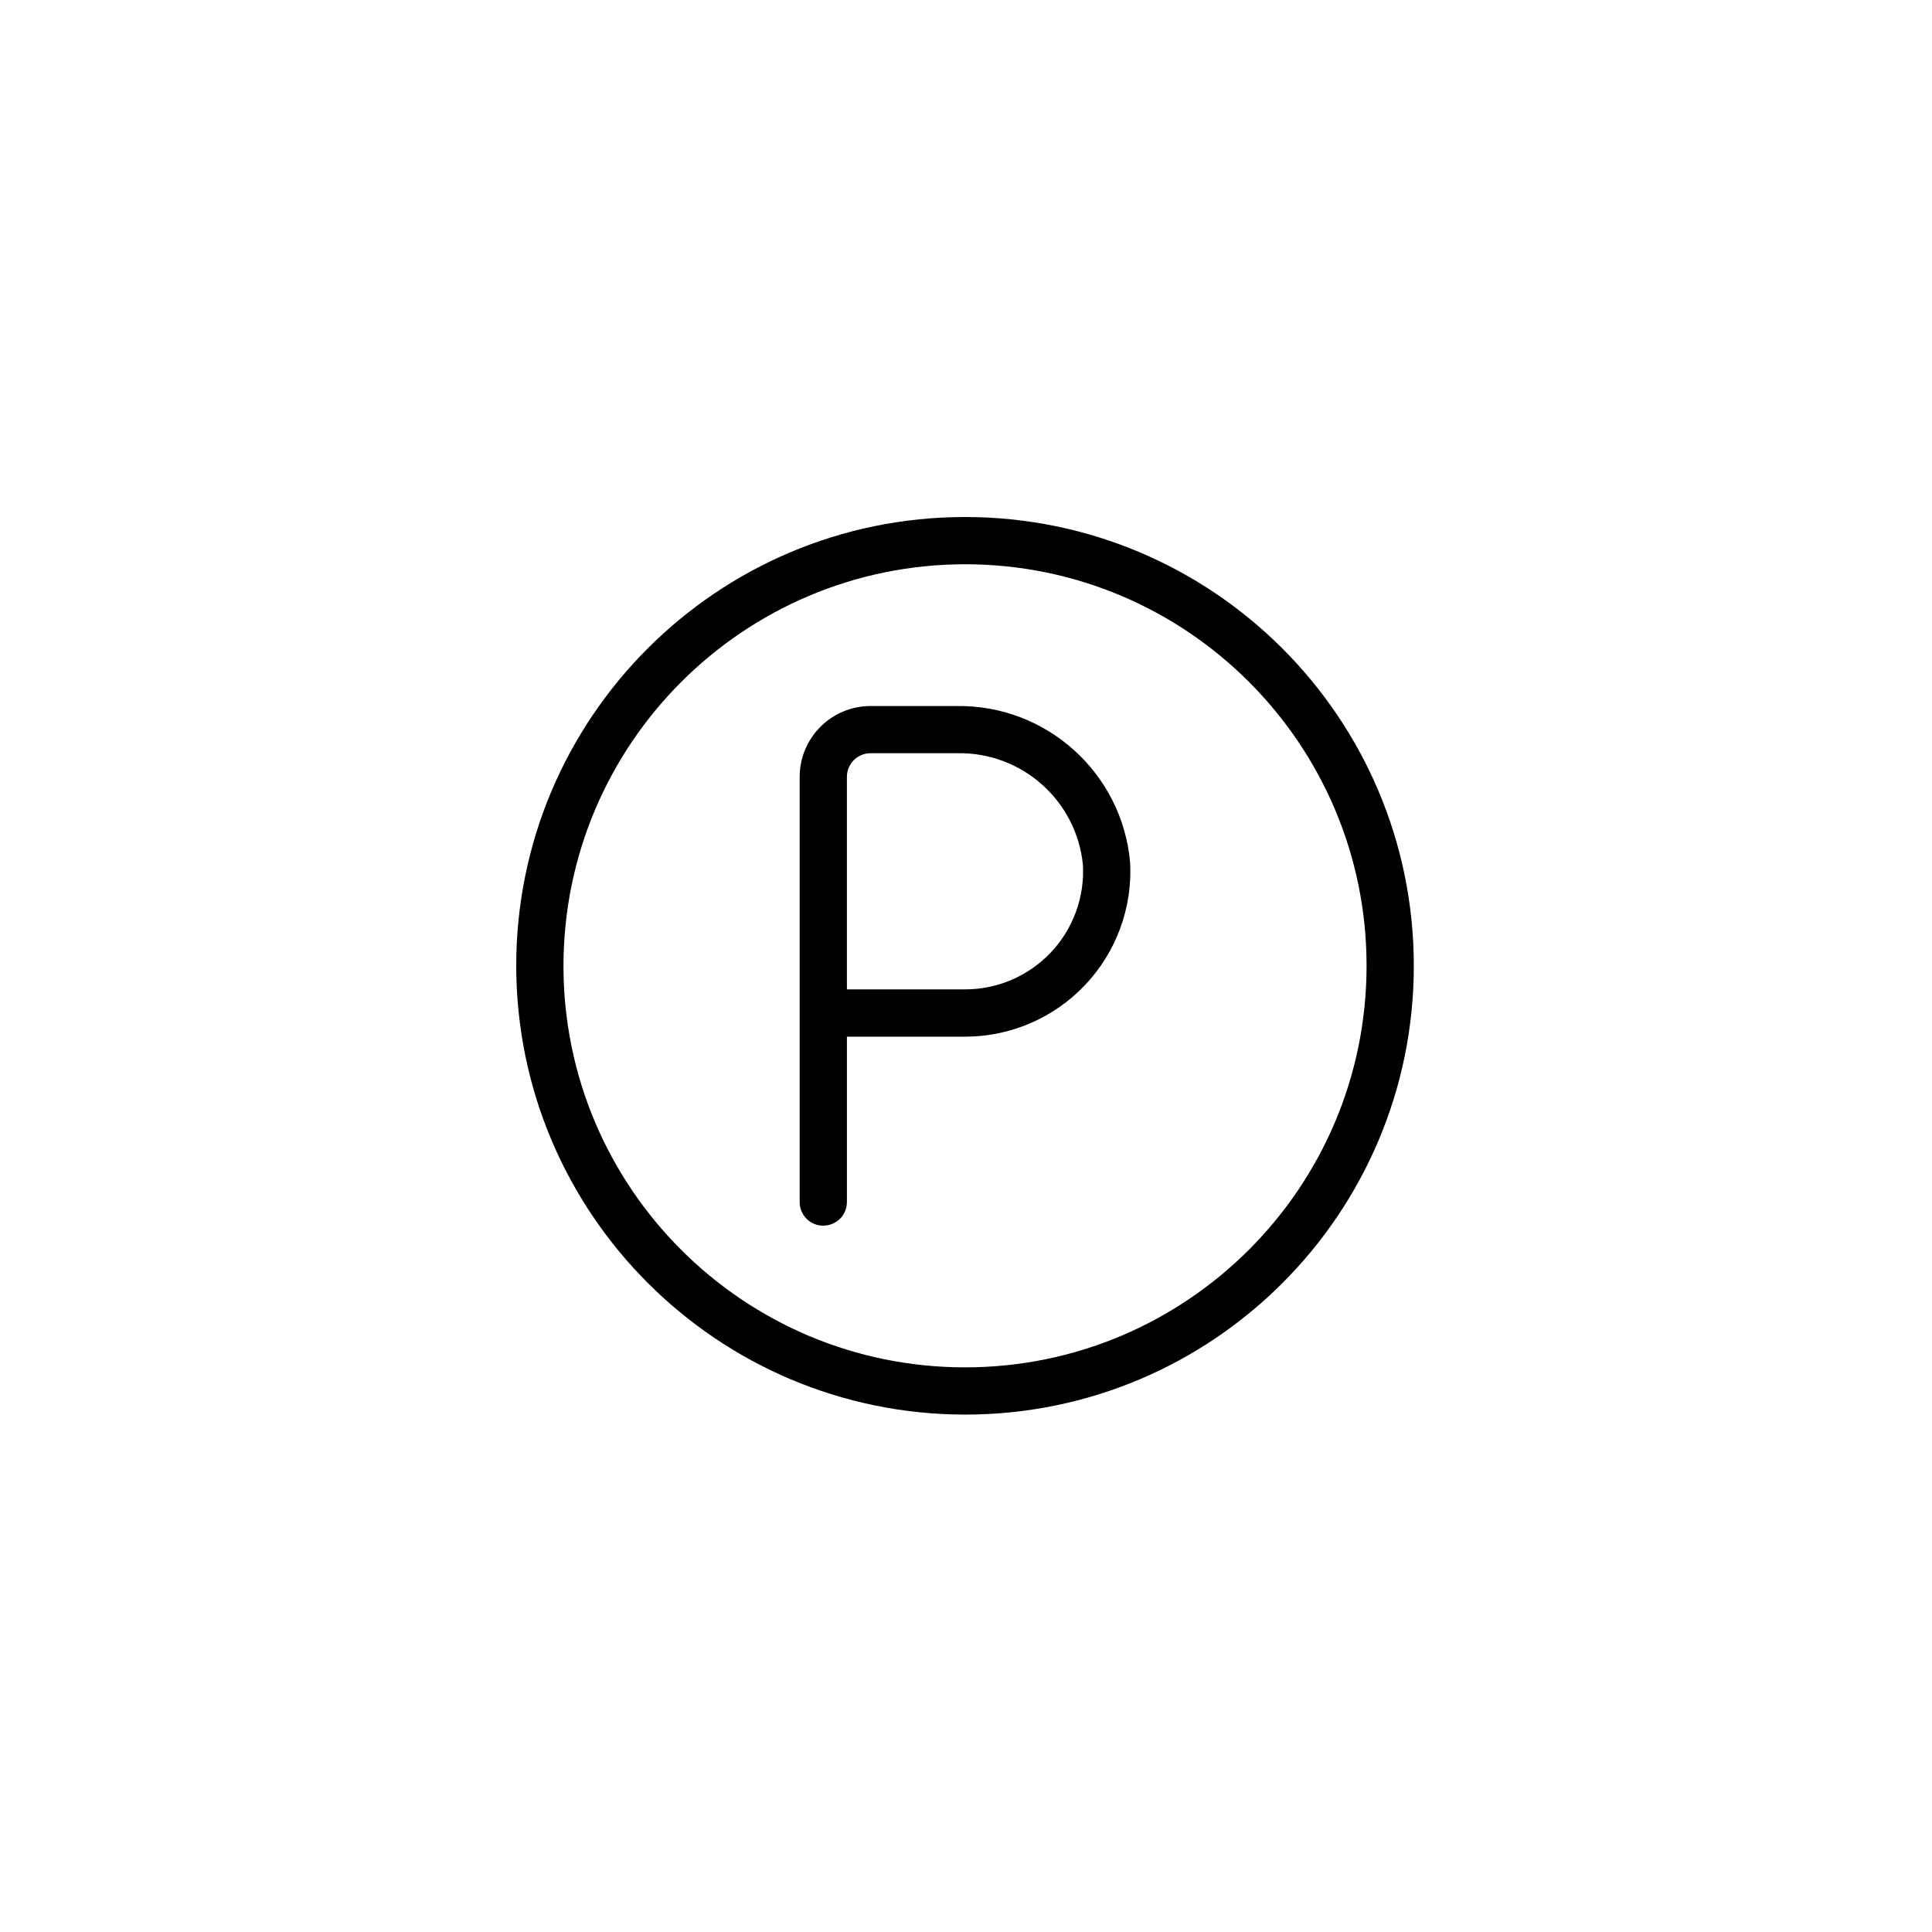 <svg xmlns="http://www.w3.org/2000/svg" width="500" height="500" viewBox="0 0 500 500"><g transform="translate(133.598,133.803)translate(116.151,116.151)rotate(0)translate(-116.151,-116.151) scale(12.226,12.226)" opacity="1"><defs class="defs"/><path transform="translate(-2.5,-2.5)" d="M12,21.5c5.247,0 9.5,-4.253 9.5,-9.5c0,-5.247 -4.253,-9.5 -9.5,-9.5c-5.247,0 -9.5,4.253 -9.5,9.5c0.006,5.244 4.256,9.494 9.5,9.5zM12,3.5c4.694,0 8.5,3.806 8.5,8.5c0,4.694 -3.806,8.5 -8.5,8.5c-4.694,0 -8.5,-3.806 -8.5,-8.5c0.005,-4.692 3.808,-8.495 8.5,-8.5zM9,17.5c0.133,0 0.26,-0.053 0.354,-0.146c0.094,-0.094 0.146,-0.221 0.146,-0.354v-3.5h2.5c0.961,0 1.879,-0.395 2.54,-1.092c0.661,-0.697 1.006,-1.636 0.955,-2.595c-0.168,-1.892 -1.765,-3.336 -3.665,-3.312h-1.83c-0.828,0.001 -1.499,0.672 -1.5,1.5v9c-0,0.133 0.053,0.26 0.146,0.354c0.094,0.094 0.221,0.146 0.354,0.146zM9.5,8c0,-0.276 0.224,-0.5 0.5,-0.5h1.83c1.37,-0.029 2.532,1.001 2.666,2.365c0.037,0.685 -0.209,1.356 -0.681,1.854c-0.472,0.498 -1.128,0.781 -1.815,0.78h-2.5z" fill="#000000" class="fill c1"/></g></svg>